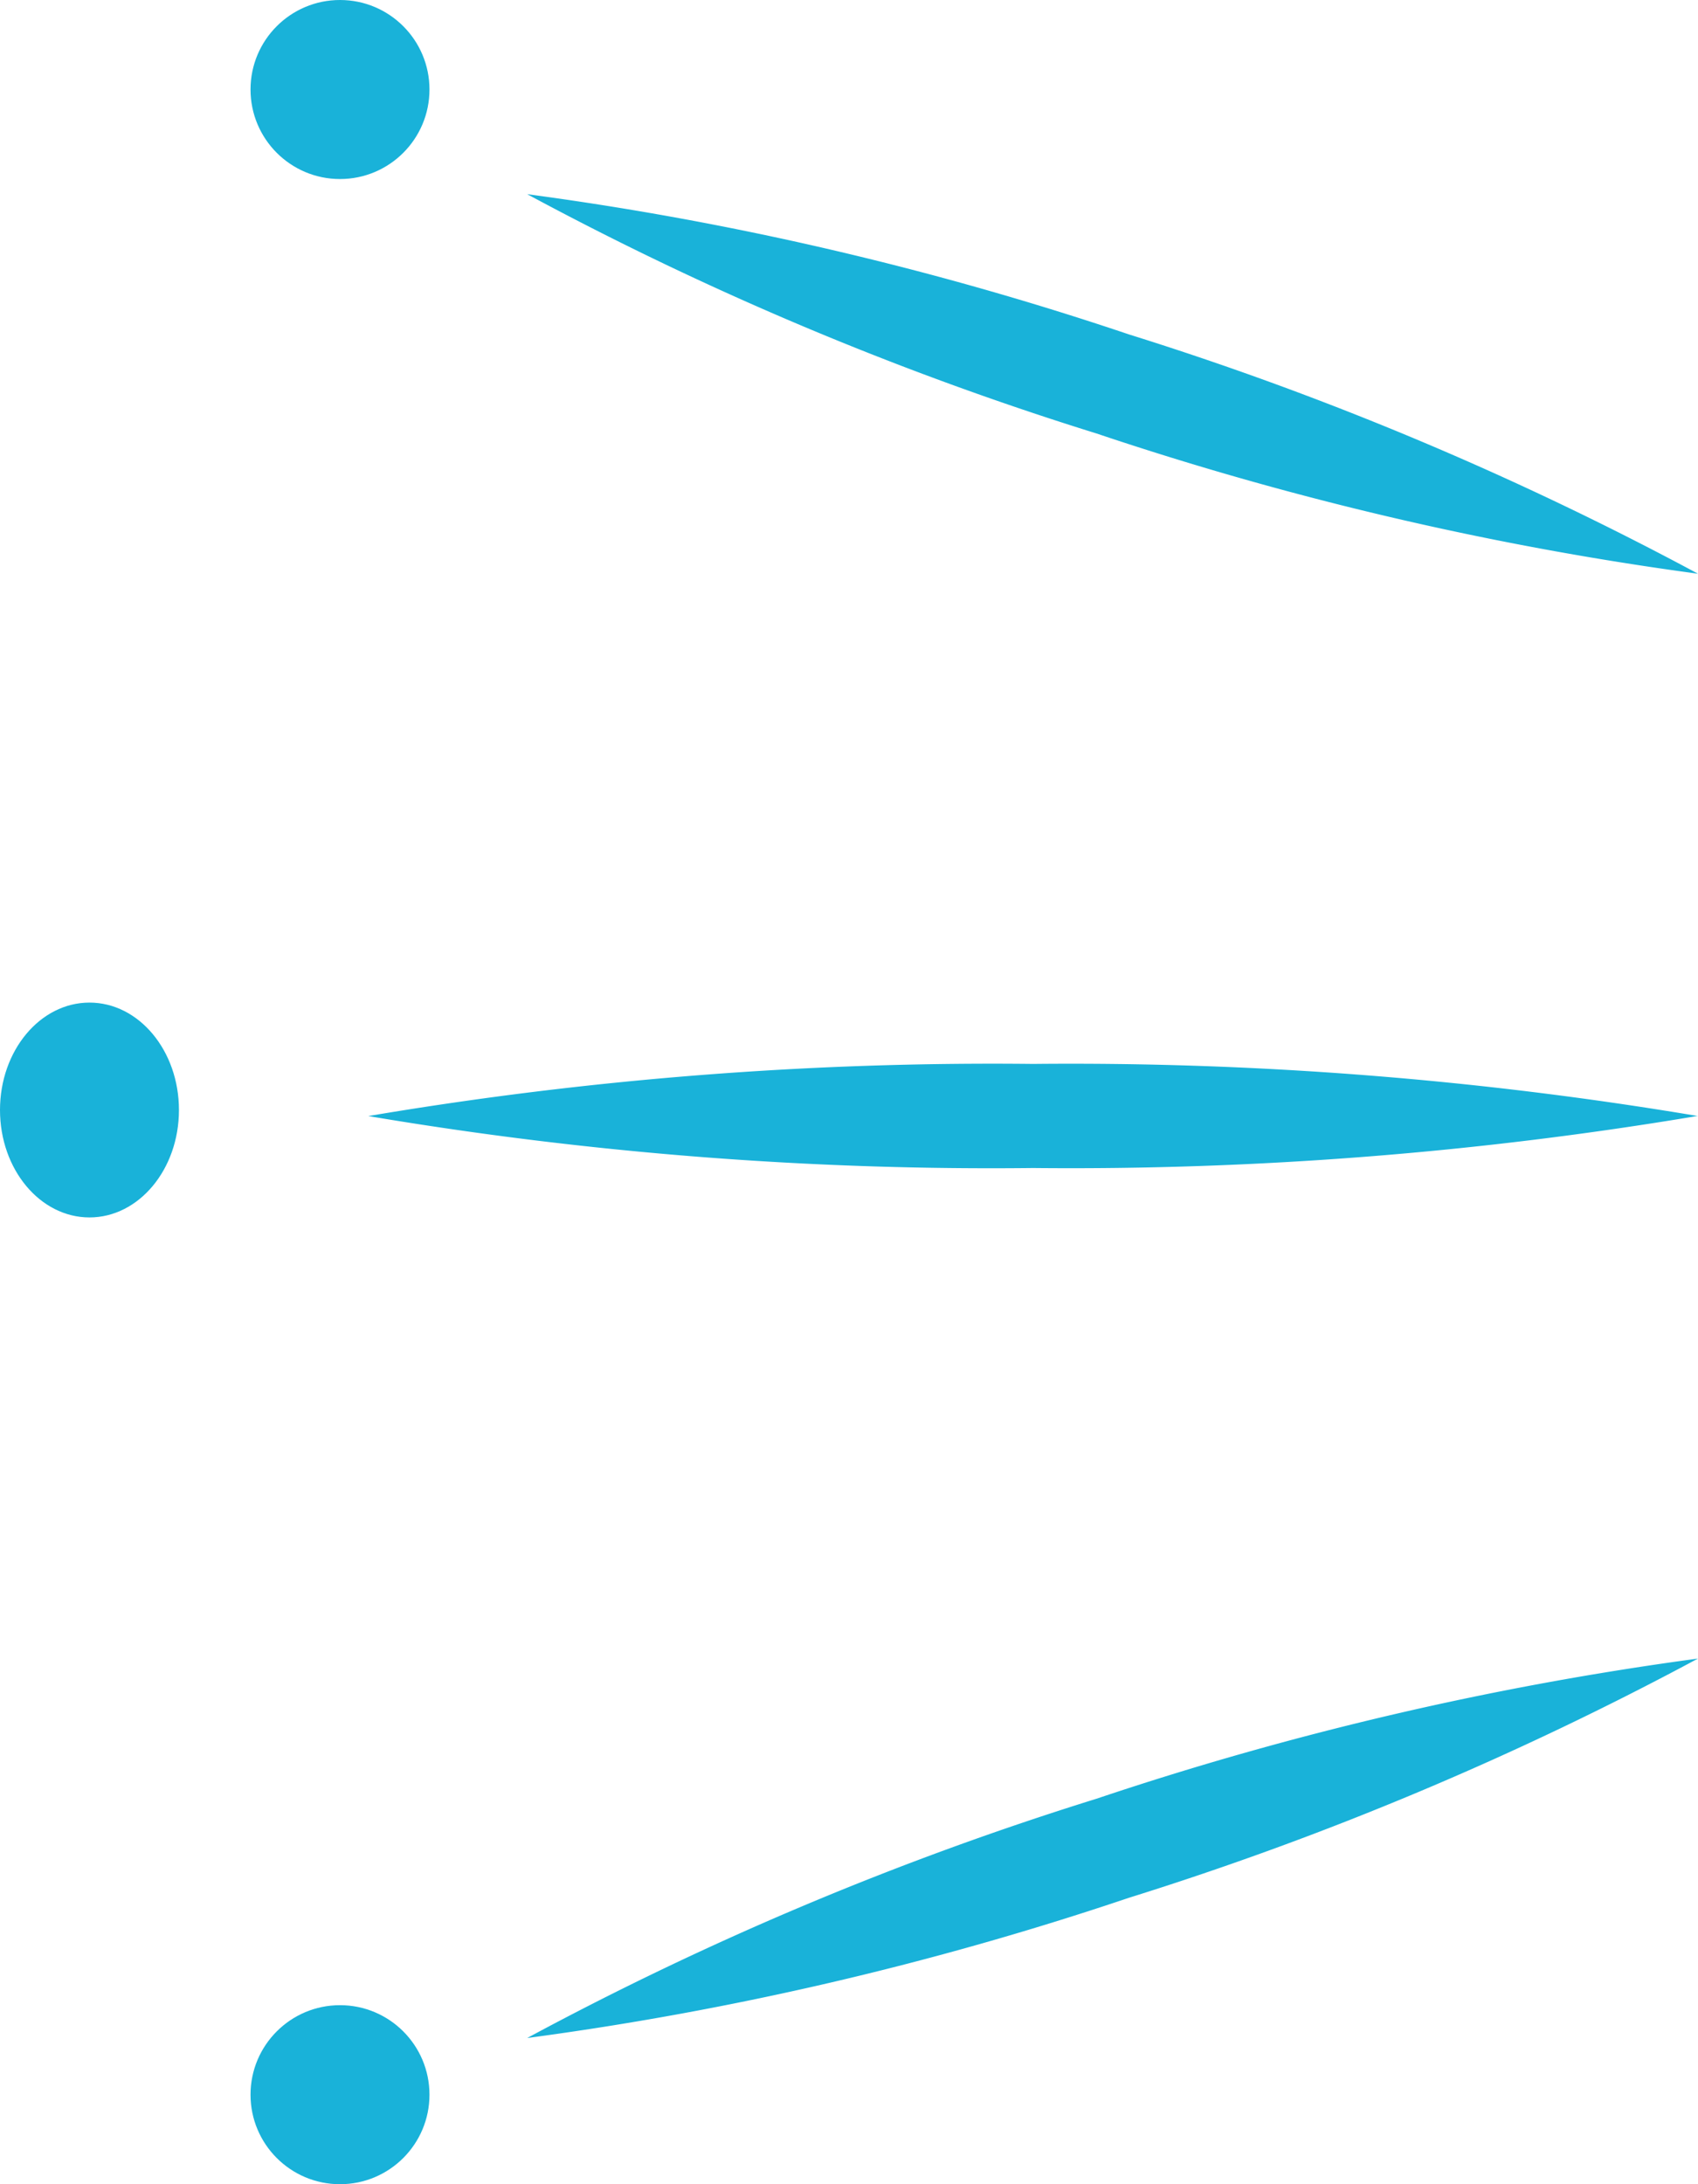 <svg xmlns="http://www.w3.org/2000/svg" xmlns:xlink="http://www.w3.org/1999/xlink" width="47.444" height="61" viewBox="0 0 47.444 61">
  <defs>
    <clipPath id="clip-path">
      <rect id="長方形_446" data-name="長方形 446" width="37.153" height="51.494" fill="#19b2d9"/>
    </clipPath>
  </defs>
  <g id="img_counter_deco_01" transform="translate(7.592 4)">
    <g id="グループ_584" data-name="グループ 584" transform="translate(2.699 1.422)" clip-path="url(#clip-path)">
      <path id="パス_1331" data-name="パス 1331" d="M37.153,11.349A105.744,105.744,0,0,0,18.576,9.893,104.582,104.582,0,0,0,0,11.349,104.582,104.582,0,0,0,18.576,12.8a105.745,105.745,0,0,0,18.576-1.456" transform="translate(0 14.398)" fill="#19b2d9"/>
      <path id="パス_1332" data-name="パス 1332" d="M32.714,10.6A90.867,90.867,0,0,0,16.806,3.914,89.828,89.828,0,0,0,0,0,89.711,89.711,0,0,0,15.907,6.683,90.8,90.8,0,0,0,32.714,10.6" transform="translate(4.439 0.001)" fill="#19b2d9"/>
      <path id="パス_1333" data-name="パス 1333" d="M32.714,16.657a90.8,90.8,0,0,0-16.806,3.914A89.711,89.711,0,0,0,0,27.254,89.827,89.827,0,0,0,16.806,23.34a90.867,90.867,0,0,0,15.907-6.683" transform="translate(4.439 24.241)" fill="#19b2d9"/>
    </g>
    <ellipse id="楕円形_76" data-name="楕円形 76" cx="2.5" cy="3" rx="2.5" ry="3" transform="translate(-7.592 24)" fill="#19b2d9"/>
    <circle id="楕円形_77" data-name="楕円形 77" cx="2.5" cy="2.5" r="2.5" transform="translate(-0.592 -4)" fill="#19b2d9"/>
    <circle id="楕円形_78" data-name="楕円形 78" cx="2.5" cy="2.5" r="2.5" transform="translate(-0.592 52)" fill="#19b2d9"/>
  </g>
</svg>
